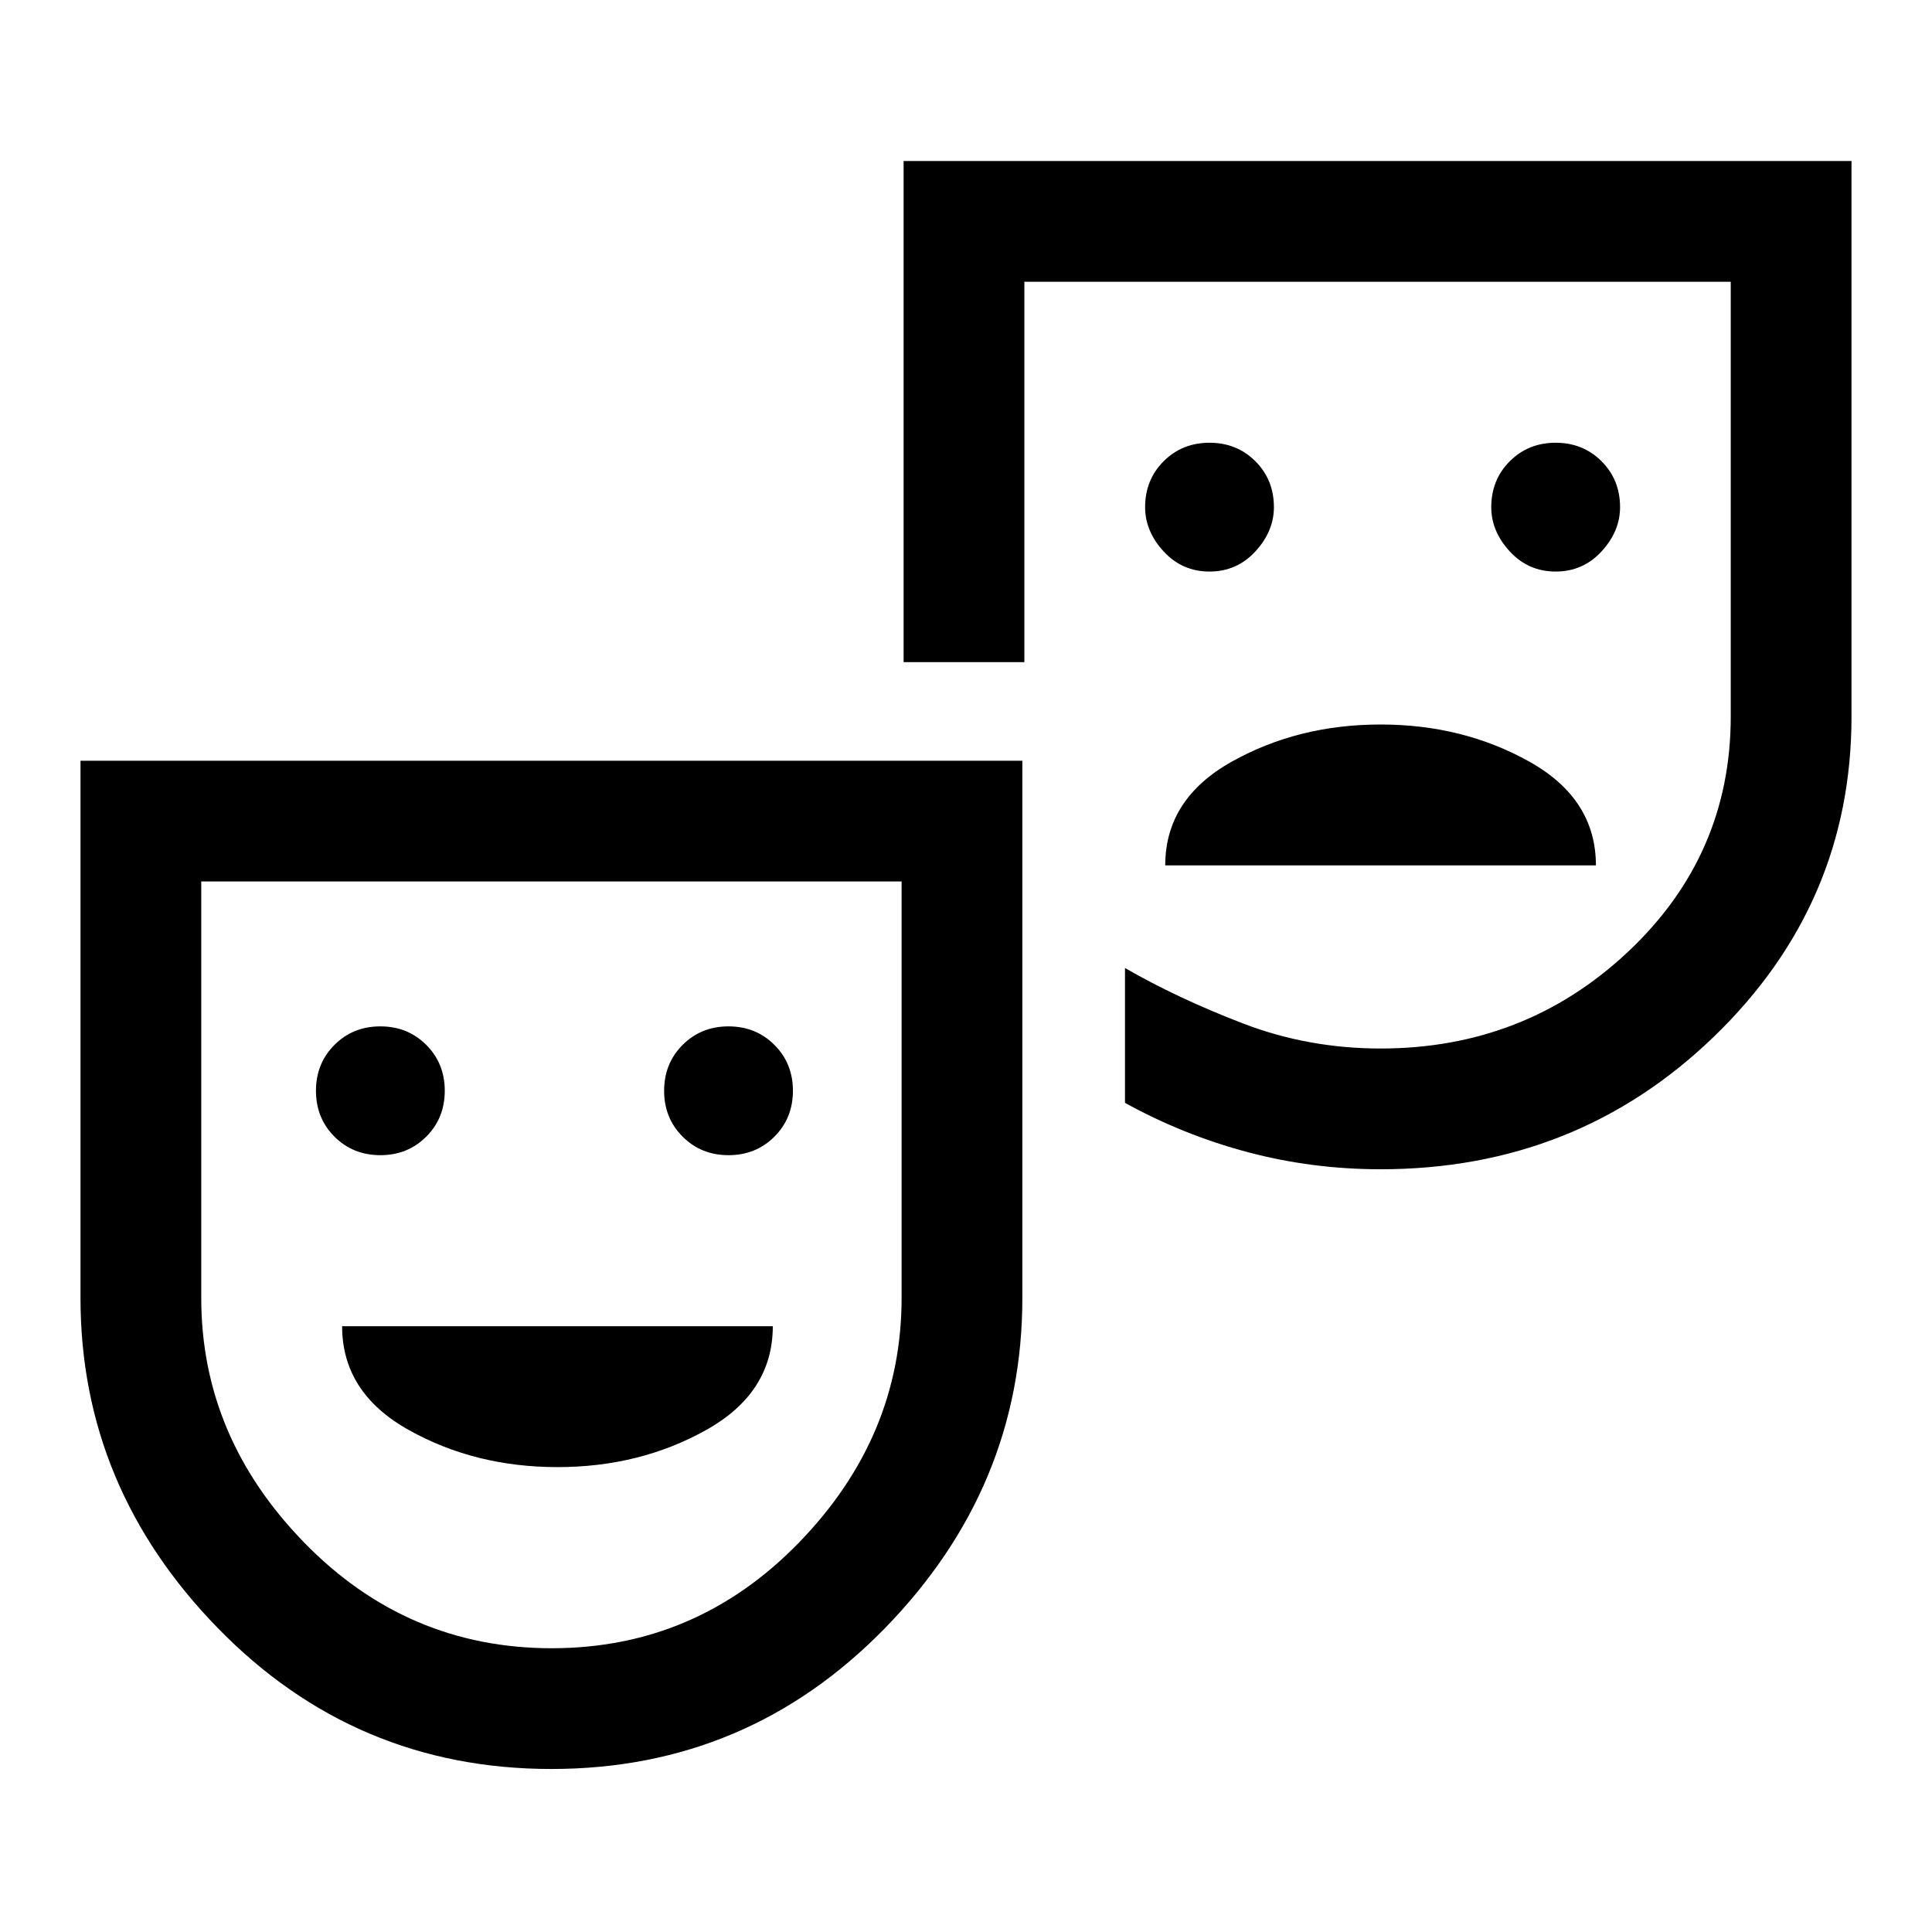 <svg xmlns="http://www.w3.org/2000/svg" width="48" height="48" viewBox="0 -960 960 960"><path d="M773-676q13.6 0 22.8-10 9.2-10 9.2-22 0-13.6-9.2-22.8-9.2-9.2-22.8-9.2-13.6 0-22.8 9.2-9.2 9.2-9.2 22.8 0 12 9.2 22t22.8 10Zm-172 0q13.6 0 22.8-10 9.2-10 9.2-22 0-13.6-9.2-22.8-9.2-9.2-22.8-9.2-13.6 0-22.8 9.2-9.2 9.2-9.2 22.8 0 12 9.2 22t22.8 10Zm-22 146h214q0-33-33-51.5T686-600q-41 0-74 18.5T579-530ZM274-81q-97.5 0-165.75-70T40-315v-267h468v267q0 94-68.25 164T274-81Zm.159-60Q346-141 397-193.5T448-315v-207H100v207q0 69 51.159 121.5 51.16 52.5 123 52.5ZM686-379q-34 0-66-8.5T559-412v-67q26 15 58.5 27.5T686-439q71.775 0 122.888-48Q860-535 860-604v-216H509v189h-60v-249h471v276q0 93-68.25 159T686-379Zm-497-7q13.6 0 22.8-9.2 9.2-9.2 9.2-22.8 0-13.6-9.2-22.8-9.2-9.2-22.8-9.2-13.6 0-22.8 9.2-9.2 9.2-9.2 22.8 0 13.6 9.2 22.8 9.2 9.2 22.8 9.2Zm173 0q13.6 0 22.8-9.2 9.2-9.2 9.2-22.8 0-13.6-9.2-22.8-9.2-9.2-22.8-9.2-13.6 0-22.8 9.2-9.2 9.2-9.2 22.8 0 13.6 9.2 22.8 9.2 9.2 22.8 9.2Zm-85 155q41 0 74-18.5t33-51.5H170q0 33 33 51.5t74 18.5Zm-2-105Zm410-289Z"/></svg>